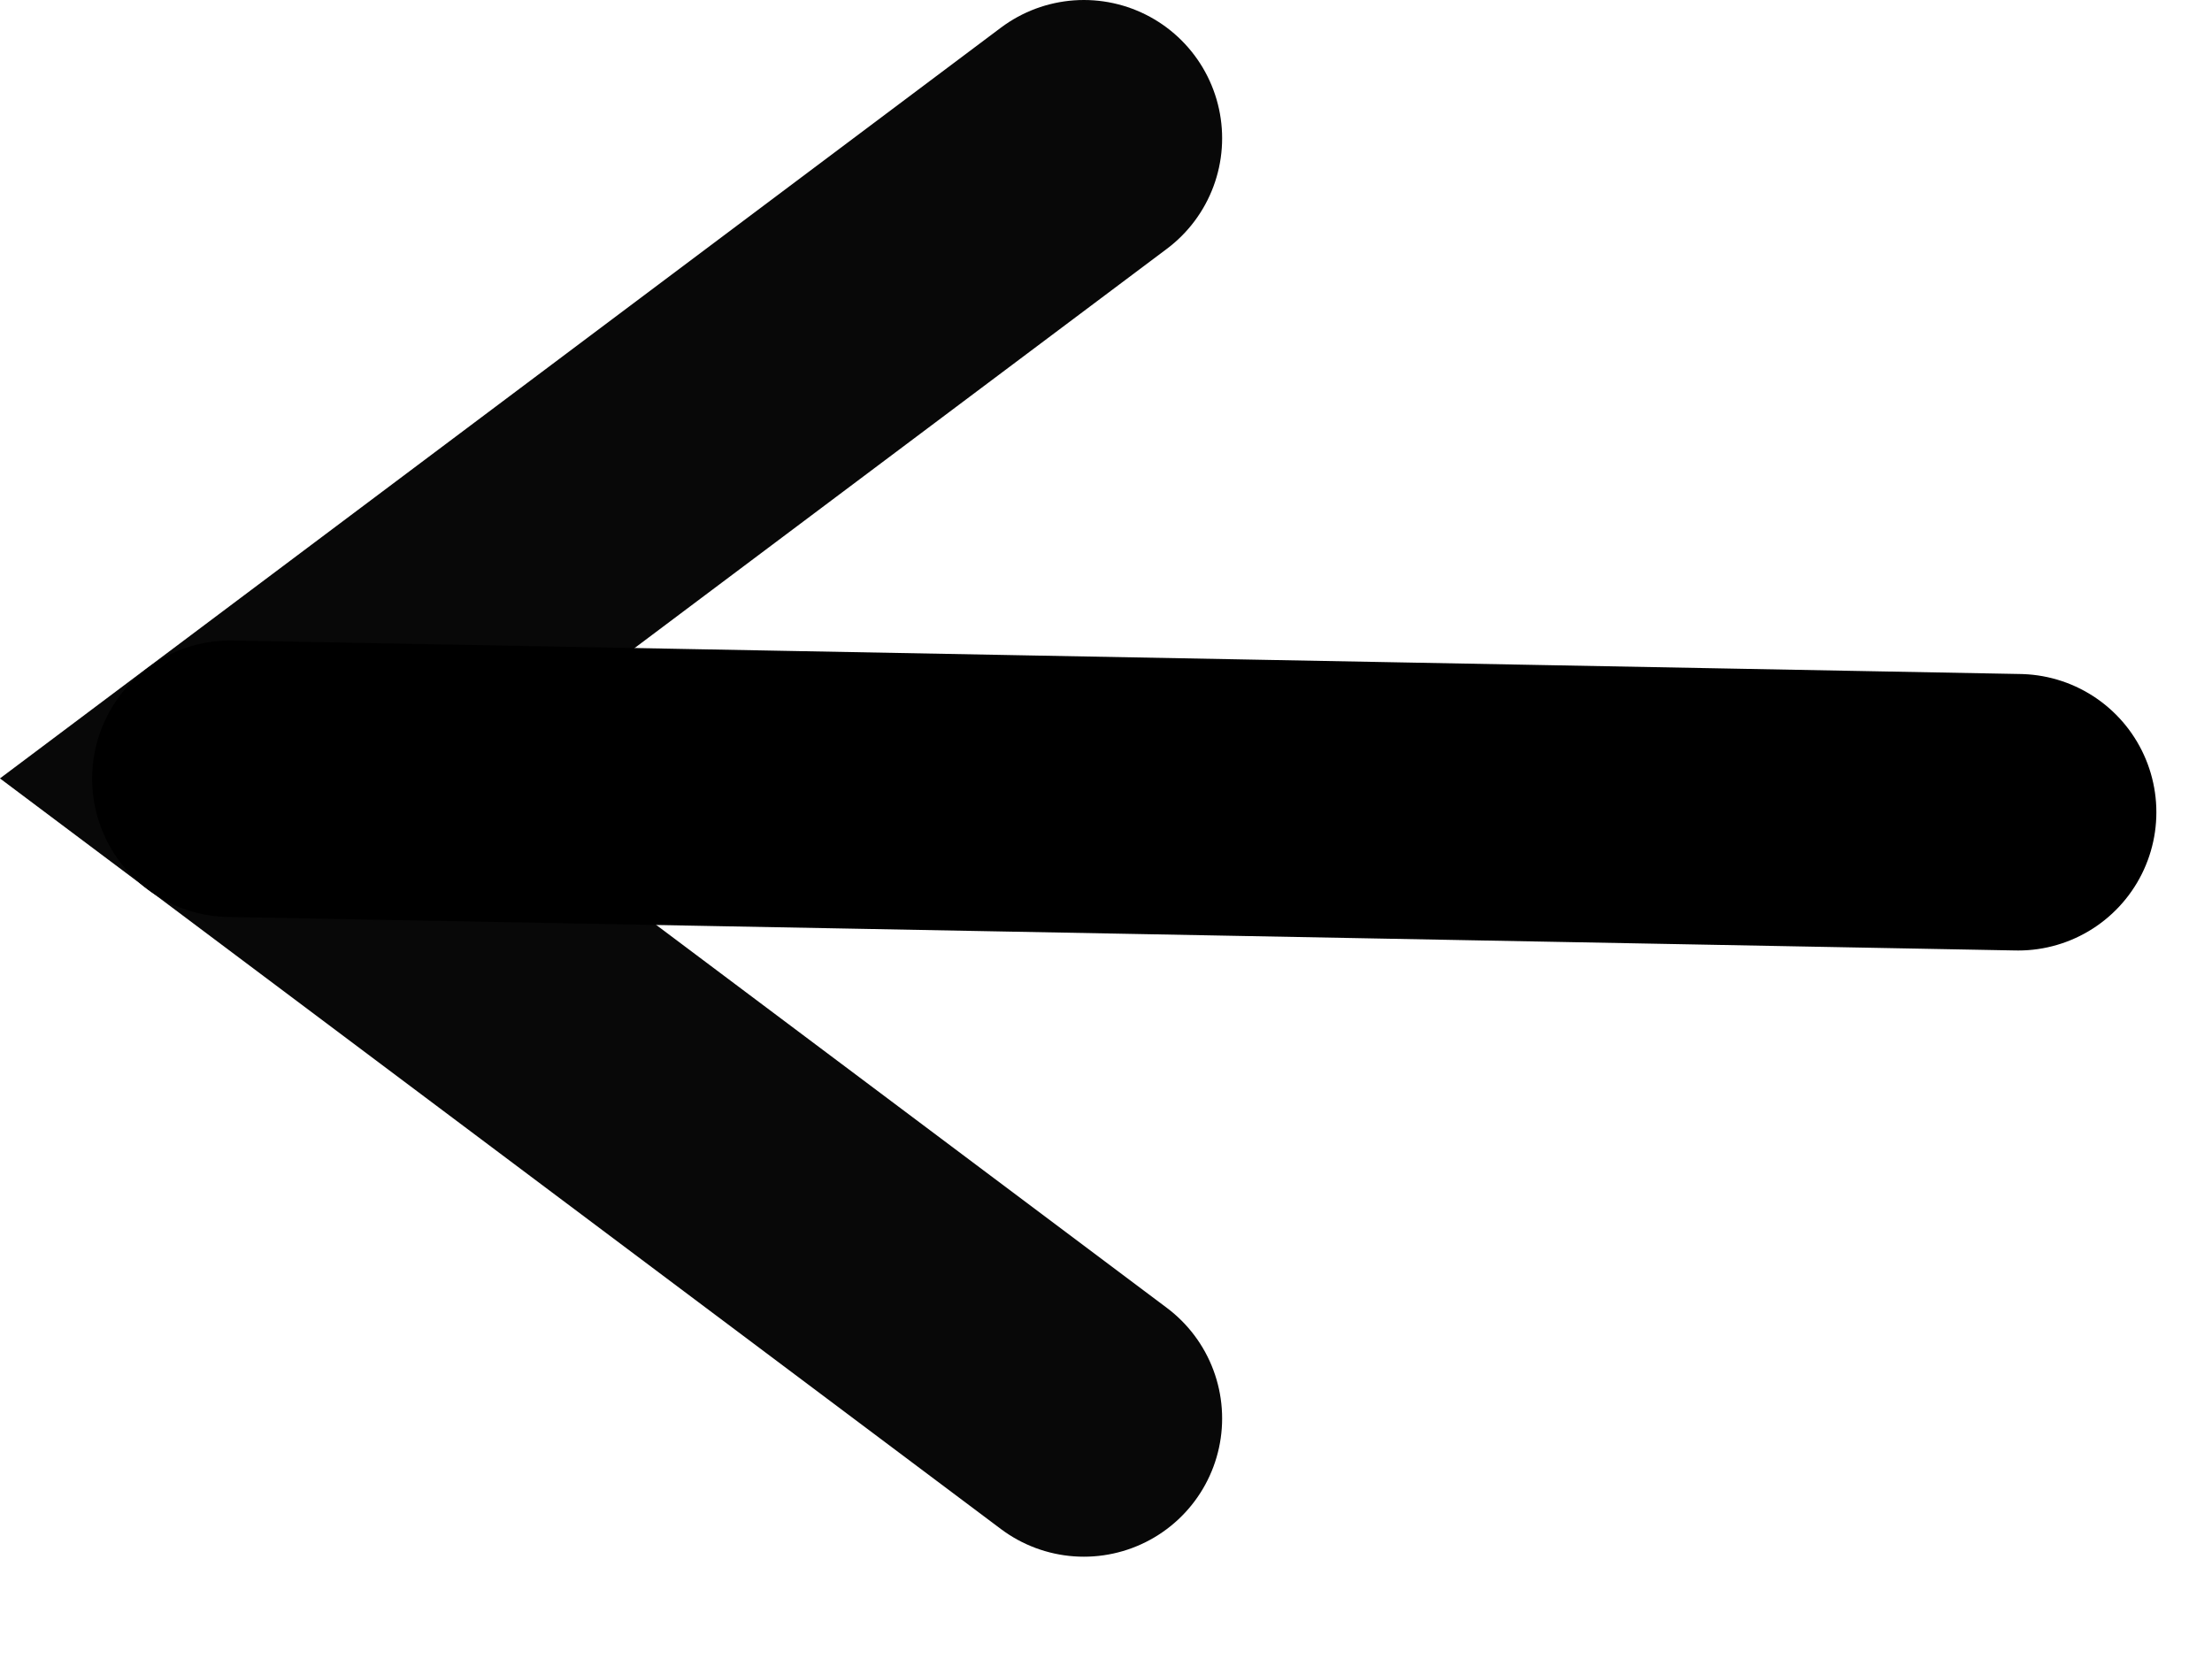 <svg width="20" height="15" viewBox="0 0 20 15" fill="none" xmlns="http://www.w3.org/2000/svg">
<path d="M9.8 1.25L2.083 7.038L9.8 12.825" stroke="#080808" stroke-width="2.5" stroke-linecap="round"/>
<path d="M2.083 7.041L18.247 7.344" stroke="black" stroke-width="2.5" stroke-linecap="round"/>
</svg>
